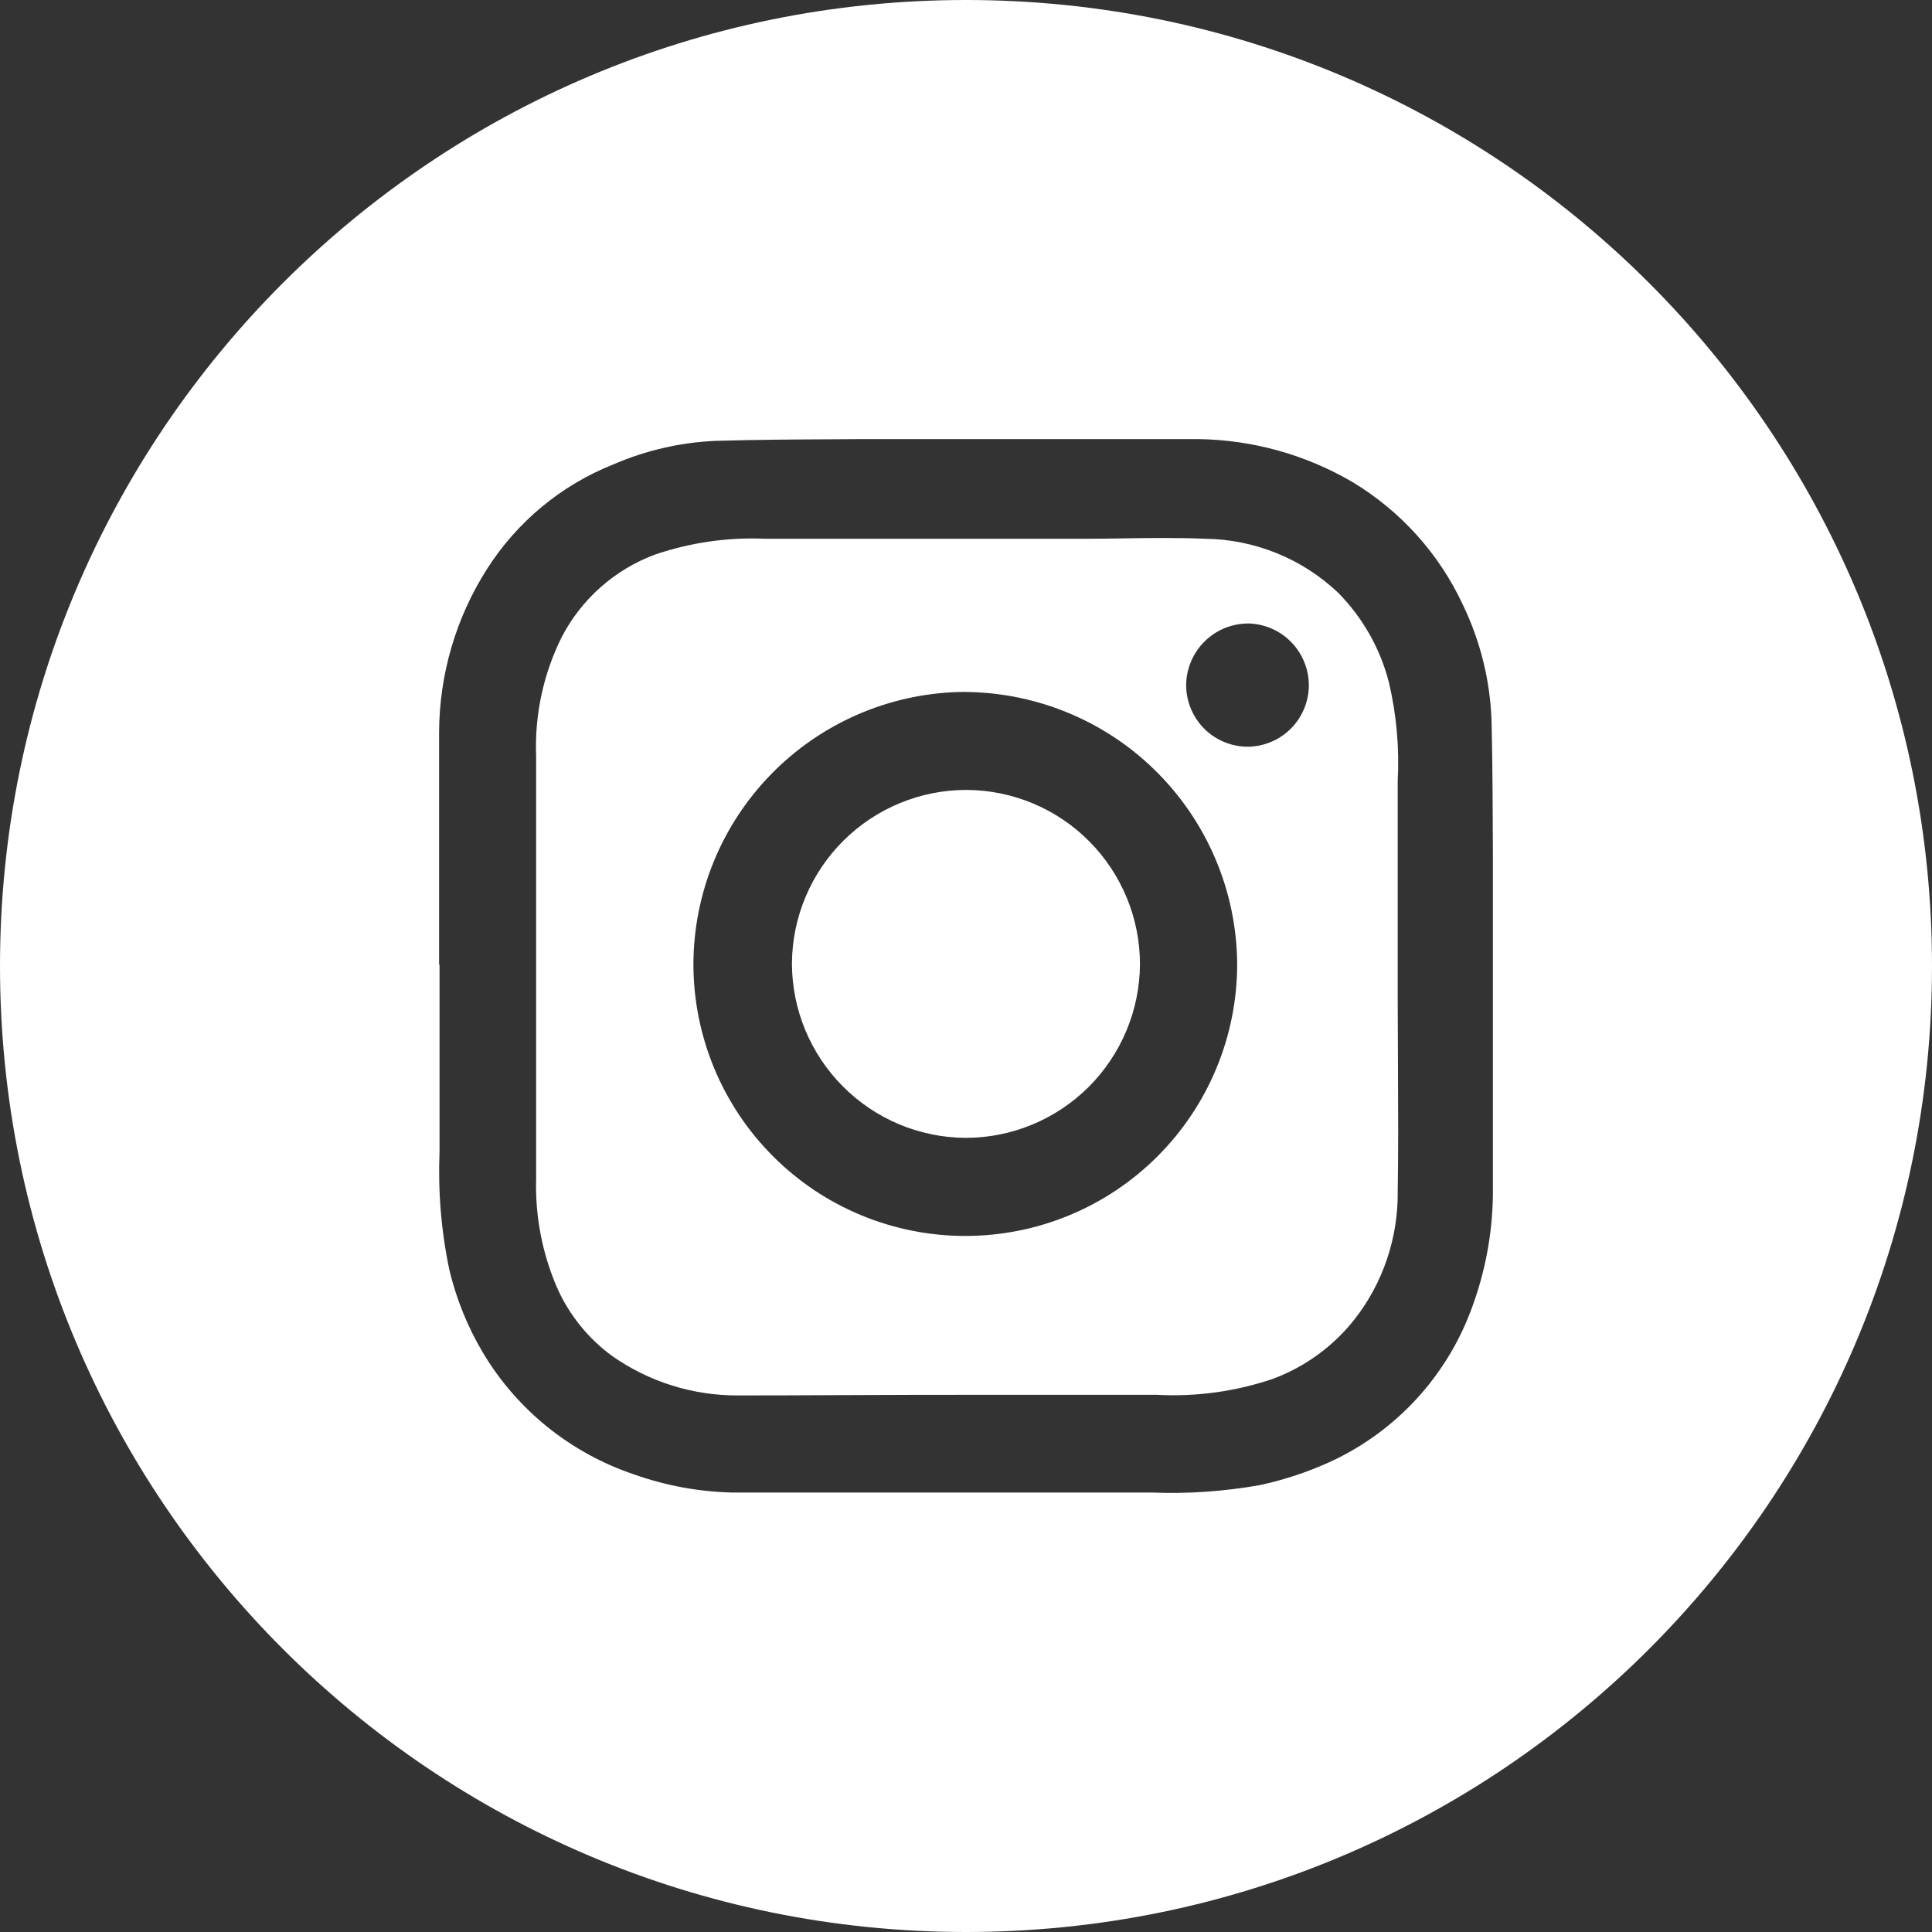 <svg width="22" height="22" viewBox="0 0 22 22" fill="none" xmlns="http://www.w3.org/2000/svg">
<rect x="0" y="0" width="22" height="22" fill="#333333" stroke="none"/>
<path fill-rule="evenodd" clip-rule="evenodd" d="M11 22C17.075 22 22 17.075 22 11C22 4.925 17.075 0 11 0C4.925 0 0 4.925 0 11C0 17.075 4.925 22 11 22ZM5 8.341V10.986H5.005V13.117C4.987 13.568 5.024 14.019 5.117 14.46C5.196 14.792 5.325 15.11 5.499 15.403C5.889 16.057 6.5 16.548 7.222 16.79C7.582 16.918 7.96 16.987 8.342 16.996H9.46H13.121C13.529 17.012 13.938 16.983 14.341 16.912C14.624 16.852 14.9 16.76 15.162 16.639C15.896 16.296 16.466 15.679 16.75 14.921C16.91 14.499 16.995 14.052 17 13.6V12.562V11.17V9.751C16.999 9.621 16.998 9.492 16.998 9.362C16.997 9.137 16.996 8.912 16.993 8.687C16.991 8.524 16.988 8.36 16.984 8.197C16.967 7.743 16.856 7.298 16.659 6.889C16.389 6.307 15.95 5.819 15.399 5.488C14.867 5.177 14.263 5.009 13.647 5H12.631H11.205H9.812L9.508 5.002C9.054 5.004 8.599 5.007 8.152 5.02C7.748 5.037 7.351 5.129 6.98 5.29C6.389 5.526 5.888 5.942 5.546 6.479C5.191 7.035 5.002 7.681 5 8.341ZM11.742 15.883H10.992C10.564 15.883 10.134 15.884 9.704 15.886C9.458 15.887 9.212 15.888 8.966 15.889C8.779 15.89 8.592 15.89 8.406 15.89C7.893 15.893 7.392 15.736 6.972 15.442C6.697 15.241 6.48 14.972 6.342 14.66C6.174 14.27 6.093 13.847 6.105 13.422V11.418V8.611C6.087 8.141 6.187 7.674 6.397 7.253C6.621 6.822 6.998 6.488 7.453 6.317C7.859 6.178 8.287 6.116 8.715 6.135H12.358C12.509 6.135 12.661 6.133 12.813 6.13C13.117 6.126 13.42 6.122 13.724 6.135C14.287 6.142 14.828 6.361 15.237 6.749C15.517 7.032 15.717 7.385 15.816 7.771C15.902 8.138 15.936 8.516 15.916 8.893V11.421C15.916 11.563 15.917 11.705 15.918 11.847L15.919 12.139C15.921 12.617 15.924 13.094 15.916 13.571C15.921 14.099 15.747 14.613 15.421 15.028C15.18 15.332 14.861 15.564 14.498 15.7C14.072 15.845 13.623 15.907 13.174 15.883H11.742ZM13.181 13.167C13.762 12.586 14.088 11.798 14.088 10.977C14.085 10.565 14.001 10.157 13.839 9.778C13.678 9.399 13.443 9.055 13.148 8.767C12.854 8.479 12.505 8.252 12.121 8.1C11.739 7.948 11.329 7.873 10.917 7.88C10.11 7.903 9.344 8.239 8.78 8.817C8.216 9.395 7.899 10.169 7.896 10.977C7.896 11.798 8.222 12.586 8.803 13.167C9.383 13.748 10.171 14.074 10.992 14.074C11.813 14.074 12.601 13.748 13.181 13.167ZM12.393 12.381C12.02 12.75 11.517 12.958 10.992 12.957C10.468 12.953 9.966 12.742 9.597 12.37C9.227 11.998 9.019 11.496 9.018 10.971C9.021 10.446 9.232 9.943 9.605 9.572C9.978 9.202 10.483 8.994 11.008 8.995C11.533 8.998 12.036 9.209 12.405 9.582C12.775 9.955 12.982 10.459 12.981 10.984C12.977 11.509 12.765 12.011 12.393 12.381ZM14.199 8.503C14.015 8.5 13.839 8.425 13.71 8.295C13.581 8.164 13.508 7.988 13.507 7.804C13.507 7.709 13.527 7.616 13.564 7.529C13.601 7.442 13.655 7.364 13.723 7.298C13.791 7.233 13.871 7.181 13.959 7.147C14.001 7.131 14.045 7.119 14.089 7.111C14.137 7.102 14.186 7.099 14.235 7.1C14.418 7.11 14.591 7.19 14.716 7.325C14.84 7.459 14.908 7.637 14.904 7.82C14.899 8.003 14.822 8.178 14.691 8.305C14.559 8.433 14.382 8.504 14.199 8.503Z" fill="white"/>
</svg>
